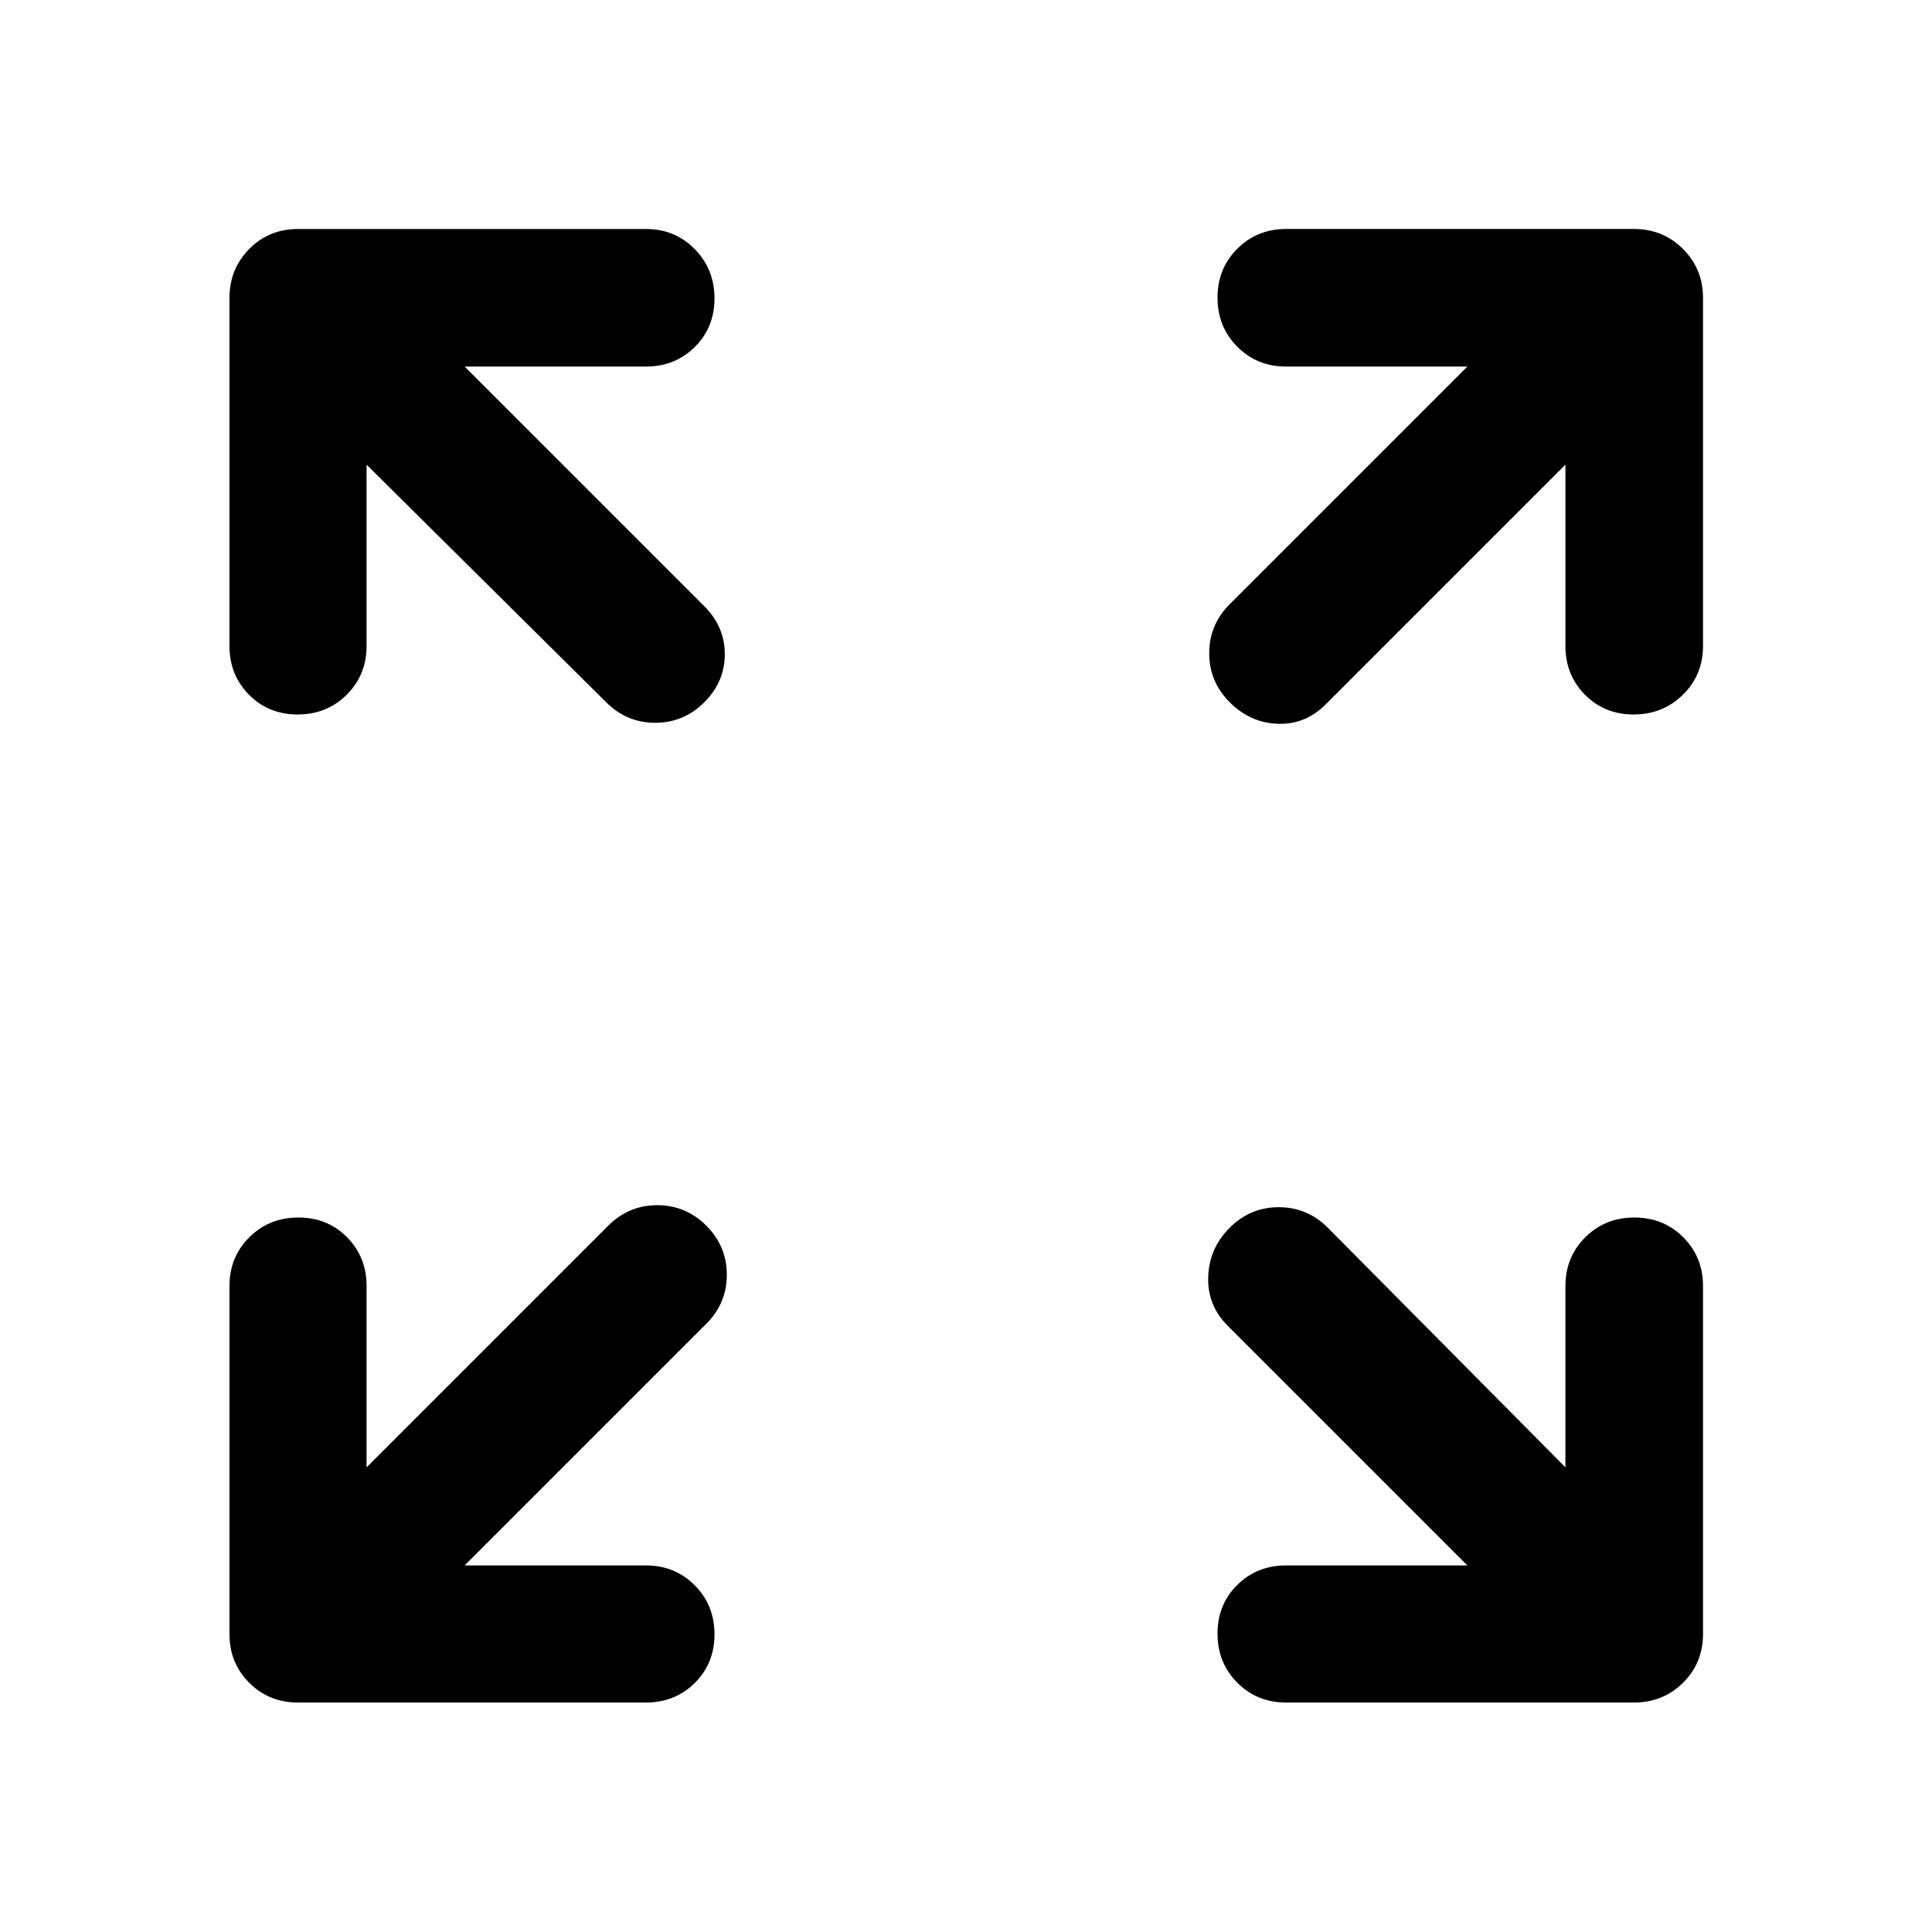<svg xmlns="http://www.w3.org/2000/svg" width="48" height="48" viewBox="0 -960 960 960"><path d="M230.89-182.15h90.07q14.42 0 24.24 9.87 9.82 9.87 9.82 24.37 0 14.5-9.82 24.19-9.82 9.7-24.24 9.7H148.09q-14.43 0-24.25-9.82t-9.82-24.25v-172.87q0-14.42 9.87-24.24 9.87-9.82 24.37-9.82 14.5 0 24.2 9.82 9.69 9.82 9.69 24.24v90.07l120.07-120.07q10.19-10.19 24.37-10.19 14.17 0 24.37 10.19 10.19 10.2 10.19 24.37 0 14.18-10.19 24.37L230.89-182.15Zm498.22 0L610.04-301.22q-10.19-10.19-9.69-24.37.5-14.17 10.69-24.37 10.2-10.19 24.37-10.19 14.18 0 24.37 10.19l118.07 119.07v-90.07q0-14.42 9.87-24.24 9.87-9.82 24.37-9.82 14.5 0 24.31 9.82 9.82 9.82 9.82 24.24v172.87q0 14.43-9.94 24.25t-24.37 9.82H639.04q-14.42 0-24.24-9.87-9.82-9.87-9.82-24.37 0-14.5 9.82-24.2 9.82-9.69 24.24-9.69h90.07ZM182.15-729.11v90.07q0 14.42-9.87 24.24-9.87 9.82-24.37 9.82-14.5 0-24.19-9.82-9.7-9.82-9.7-24.24v-172.87q0-14.43 9.82-24.37 9.82-9.94 24.25-9.94h172.87q14.42 0 24.24 9.99 9.82 9.99 9.82 24.49 0 14.5-9.82 24.2-9.82 9.69-24.24 9.69h-90.07l119.07 119.07q10.19 10.19 10.19 23.87 0 13.67-10.19 23.87-10.2 10.19-24.37 10.19-14.18 0-24.37-10.19L182.15-729.11Zm595.7 0L658.78-610.04q-10.19 10.19-23.87 9.69-13.67-.5-23.87-10.69-10.19-10.2-10.19-24.37 0-14.18 10.19-24.37l118.07-118.07h-90.07q-14.42 0-24.24-9.87-9.82-9.87-9.82-24.37 0-14.5 9.82-24.31 9.82-9.82 24.24-9.82h172.87q14.43 0 24.37 9.94 9.94 9.94 9.94 24.37v172.87q0 14.42-9.99 24.24-9.99 9.82-24.49 9.82-14.5 0-24.2-9.82-9.69-9.82-9.69-24.24v-90.07Z"/></svg>